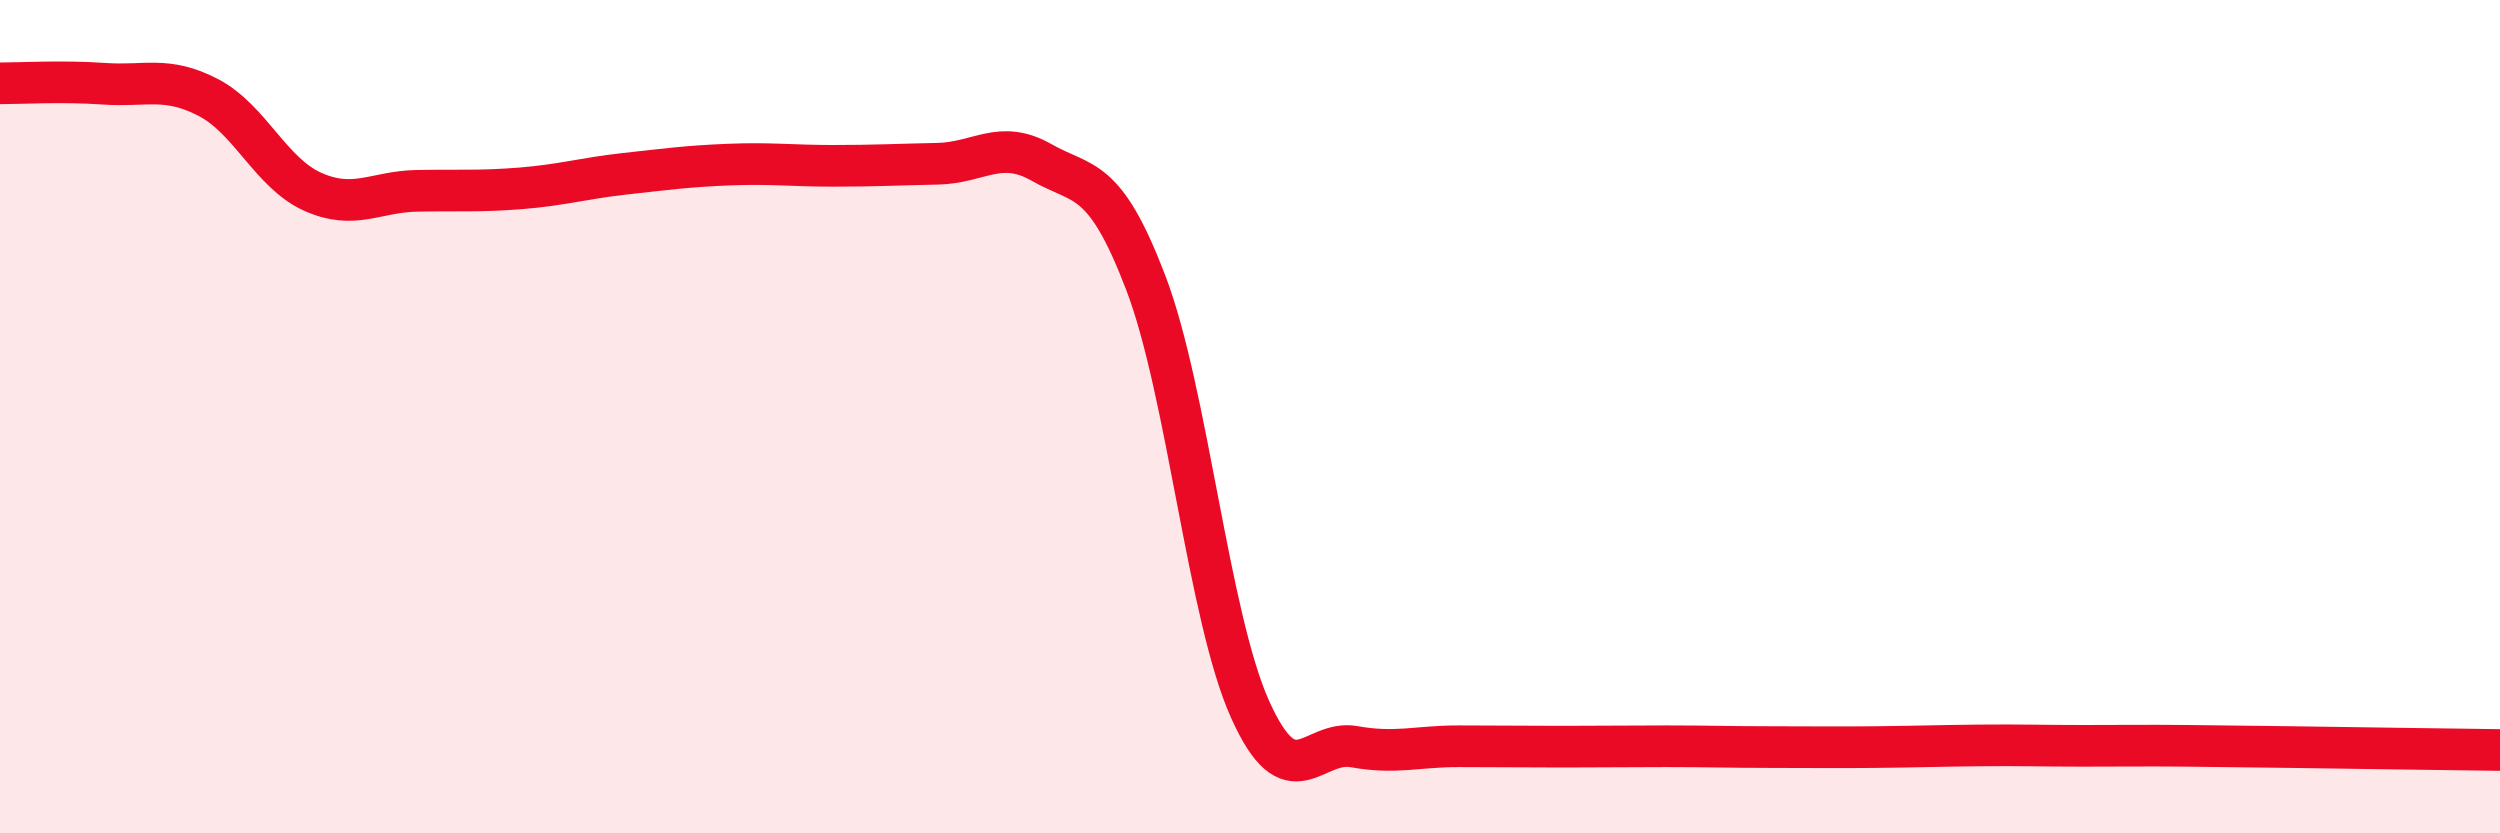 
    <svg width="60" height="20" viewBox="0 0 60 20" xmlns="http://www.w3.org/2000/svg">
      <path
        d="M 0,2 C 0.5,2 1.5,1.94 2.5,2.01 C 3.5,2.08 4,1.82 5,2.34 C 6,2.86 6.5,4.15 7.5,4.6 C 8.5,5.05 9,4.6 10,4.58 C 11,4.56 11.5,4.6 12.5,4.52 C 13.5,4.44 14,4.28 15,4.17 C 16,4.06 16.5,3.99 17.5,3.95 C 18.5,3.91 19,3.98 20,3.98 C 21,3.98 21.5,3.95 22.5,3.93 C 23.5,3.91 24,3.33 25,3.9 C 26,4.47 26.5,4.17 27.5,6.79 C 28.5,9.41 29,14.79 30,17.02 C 31,19.25 31.5,17.74 32.5,17.92 C 33.5,18.1 34,17.91 35,17.91 C 36,17.91 36.5,17.92 37.5,17.92 C 38.5,17.92 39,17.91 40,17.91 C 41,17.91 41.5,17.93 42.5,17.93 C 43.5,17.93 44,17.94 45,17.93 C 46,17.92 46.5,17.9 47.5,17.89 C 48.5,17.88 49,17.9 50,17.9 C 51,17.9 51.5,17.89 52.5,17.9 C 53.5,17.91 53.5,17.91 55,17.93 C 56.5,17.95 59,17.99 60,18L60 20L0 20Z"
        fill="#EB0A25"
        opacity="0.1"
        stroke-linecap="round"
        stroke-linejoin="round"
      />
      <path
        d="M 0,2 C 0.5,2 1.5,1.94 2.5,2.01 C 3.5,2.08 4,1.82 5,2.34 C 6,2.86 6.5,4.15 7.5,4.6 C 8.5,5.05 9,4.6 10,4.58 C 11,4.56 11.5,4.6 12.5,4.52 C 13.5,4.44 14,4.28 15,4.17 C 16,4.06 16.5,3.99 17.5,3.95 C 18.5,3.91 19,3.98 20,3.98 C 21,3.98 21.5,3.95 22.5,3.93 C 23.5,3.91 24,3.33 25,3.9 C 26,4.47 26.5,4.17 27.5,6.79 C 28.5,9.41 29,14.79 30,17.02 C 31,19.25 31.5,17.74 32.5,17.92 C 33.5,18.1 34,17.91 35,17.91 C 36,17.91 36.5,17.92 37.5,17.92 C 38.5,17.92 39,17.91 40,17.91 C 41,17.91 41.5,17.93 42.5,17.93 C 43.5,17.93 44,17.94 45,17.93 C 46,17.92 46.5,17.9 47.5,17.89 C 48.5,17.88 49,17.9 50,17.9 C 51,17.9 51.5,17.89 52.5,17.9 C 53.5,17.91 53.5,17.91 55,17.93 C 56.5,17.95 59,17.99 60,18"
        stroke="#EB0A25"
        stroke-width="1"
        fill="none"
        stroke-linecap="round"
        stroke-linejoin="round"
      />
    </svg>
  